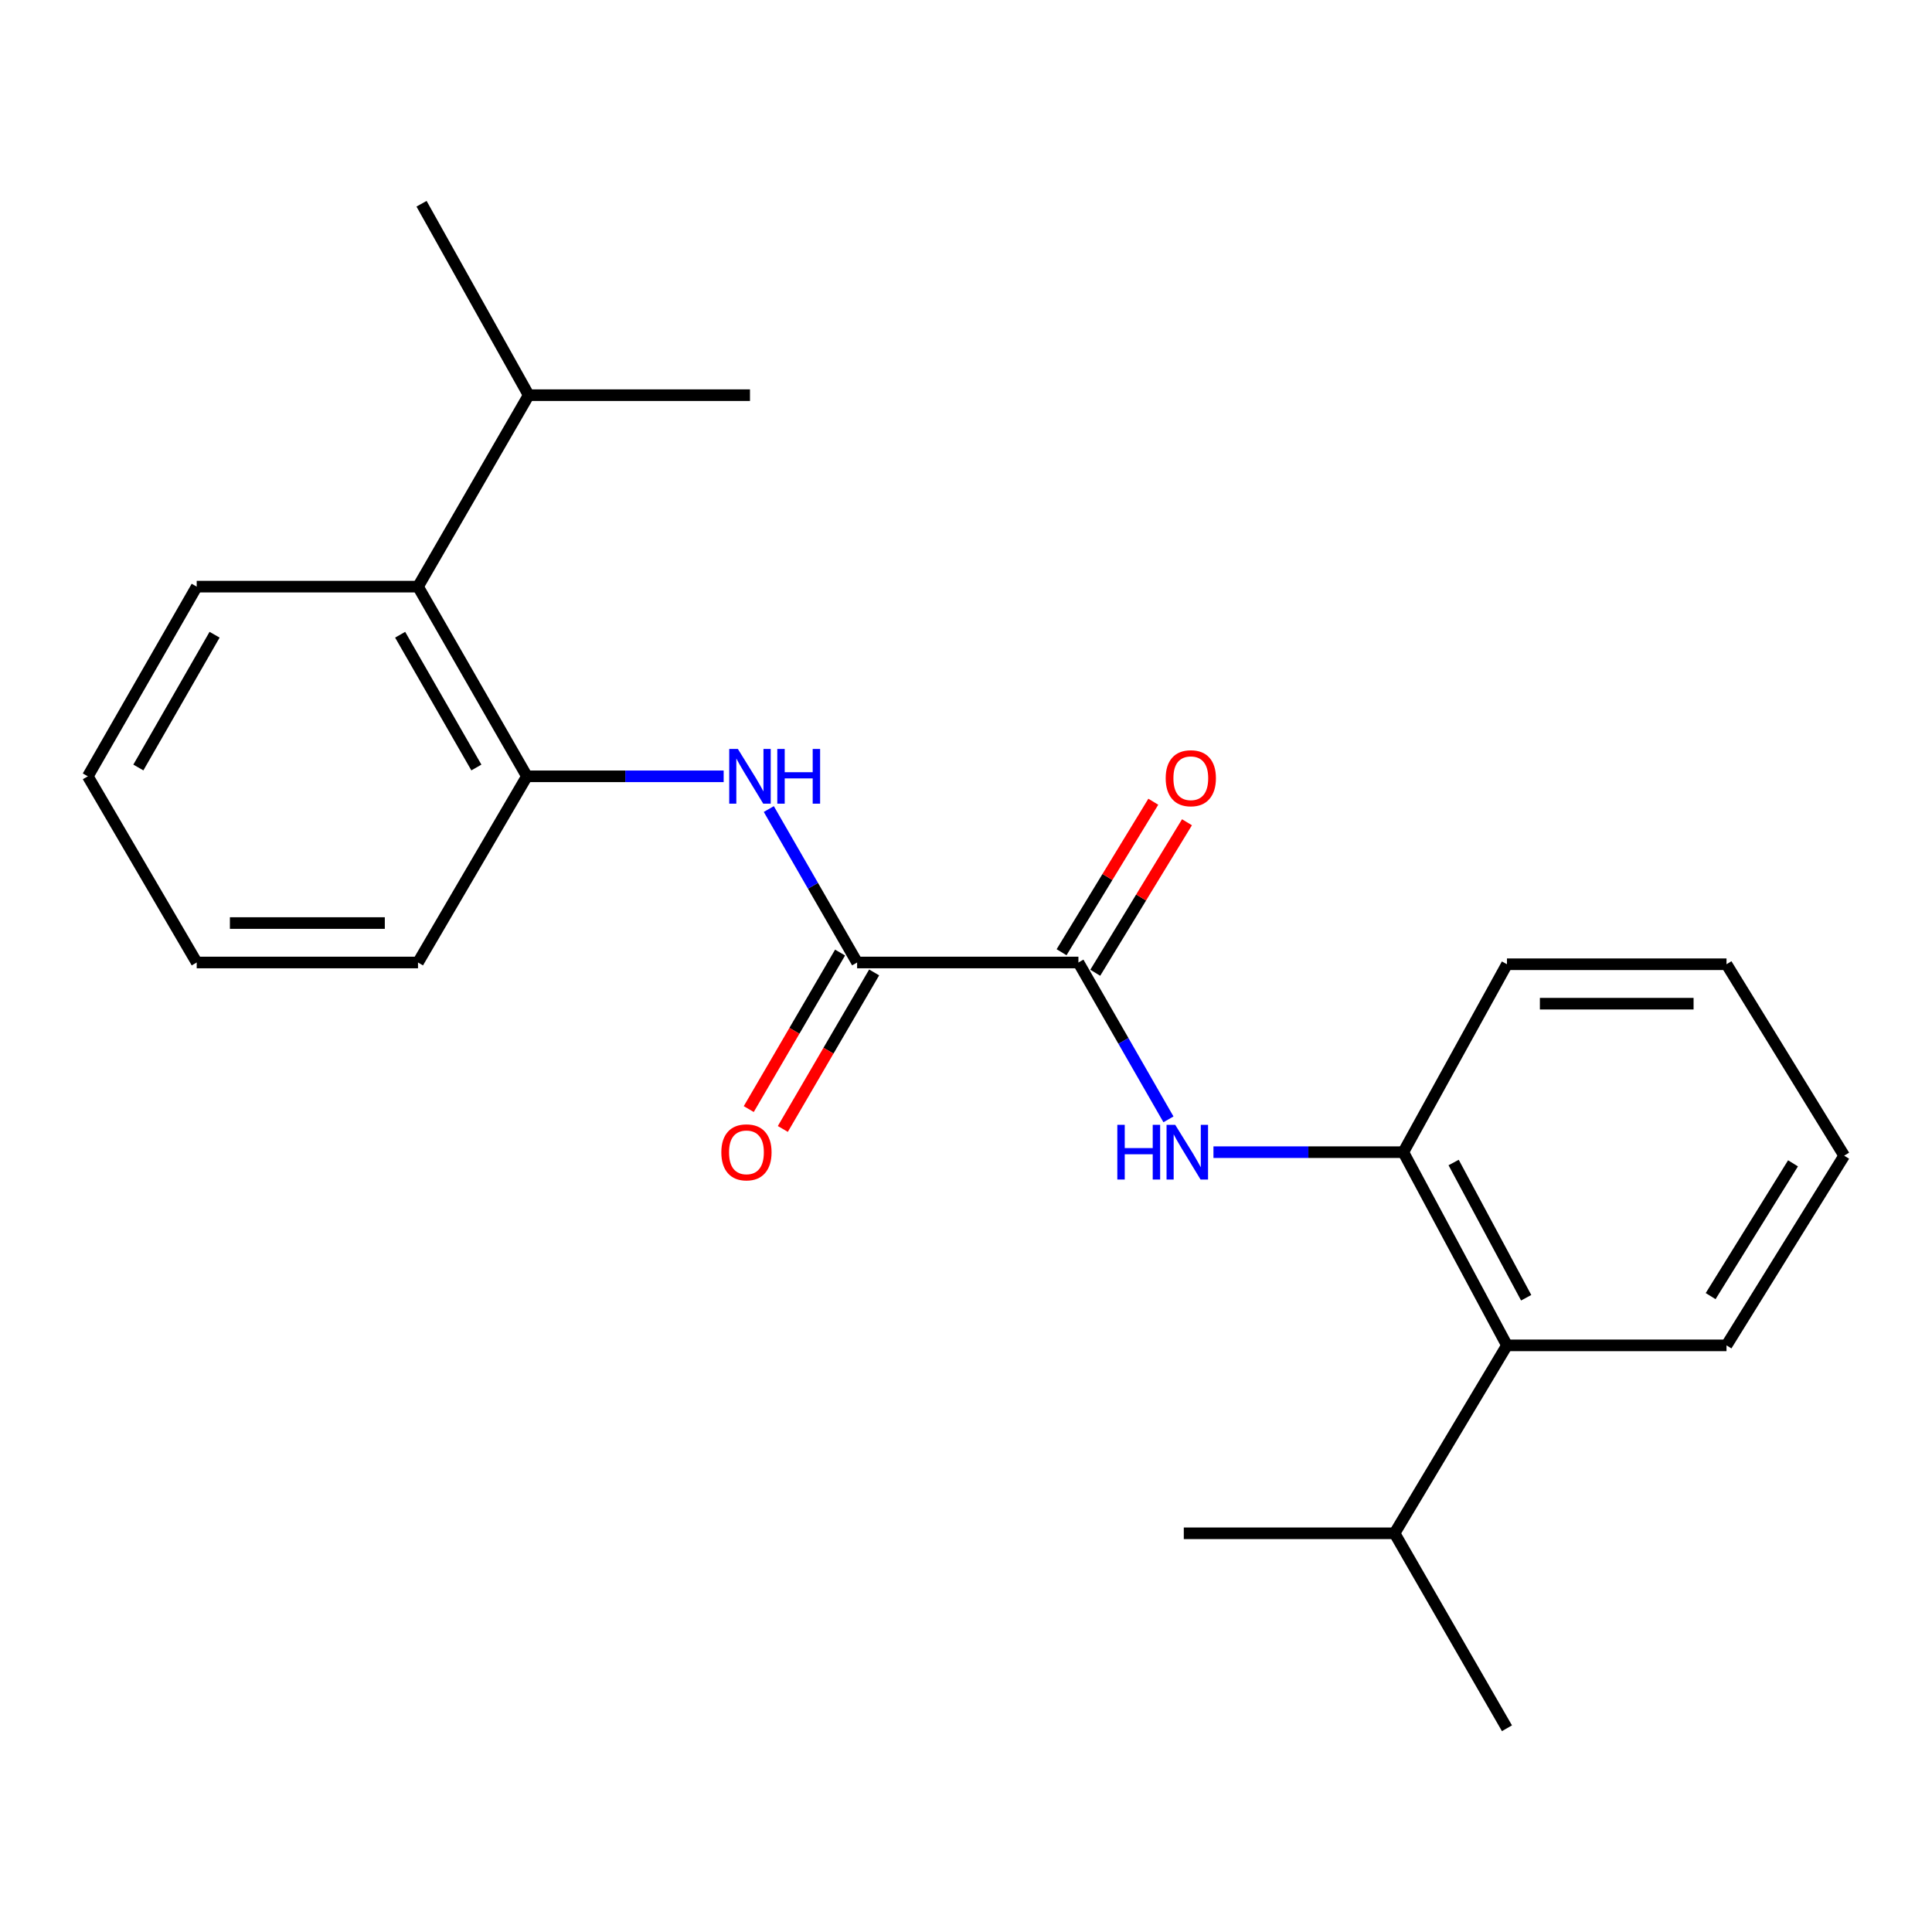 <?xml version='1.0' encoding='iso-8859-1'?>
<svg version='1.1' baseProfile='full'
              xmlns='http://www.w3.org/2000/svg'
                      xmlns:rdkit='http://www.rdkit.org/xml'
                      xmlns:xlink='http://www.w3.org/1999/xlink'
                  xml:space='preserve'
width='1000px' height='1000px' viewBox='0 0 1000 1000'>
<!-- END OF HEADER -->
<rect style='opacity:1.0;fill:#FFFFFF;stroke:none' width='1000' height='1000' x='0' y='0'> </rect>
<path class='bond-0' d='M 443.64,498.185 L 558.186,498.185' style='fill:none;fill-rule:evenodd;stroke:#000000;stroke-width:6px;stroke-linecap:butt;stroke-linejoin:miter;stroke-opacity:1' />
<path class='bond-1' d='M 443.64,498.185 L 420.787,458.473' style='fill:none;fill-rule:evenodd;stroke:#000000;stroke-width:6px;stroke-linecap:butt;stroke-linejoin:miter;stroke-opacity:1' />
<path class='bond-1' d='M 420.787,458.473 L 397.935,418.76' style='fill:none;fill-rule:evenodd;stroke:#0000FF;stroke-width:6px;stroke-linecap:butt;stroke-linejoin:miter;stroke-opacity:1' />
<path class='bond-2' d='M 434.822,493.041 L 411.189,533.55' style='fill:none;fill-rule:evenodd;stroke:#000000;stroke-width:6px;stroke-linecap:butt;stroke-linejoin:miter;stroke-opacity:1' />
<path class='bond-2' d='M 411.189,533.55 L 387.556,574.059' style='fill:none;fill-rule:evenodd;stroke:#FF0000;stroke-width:6px;stroke-linecap:butt;stroke-linejoin:miter;stroke-opacity:1' />
<path class='bond-2' d='M 452.457,503.329 L 428.824,543.838' style='fill:none;fill-rule:evenodd;stroke:#000000;stroke-width:6px;stroke-linecap:butt;stroke-linejoin:miter;stroke-opacity:1' />
<path class='bond-2' d='M 428.824,543.838 L 405.19,584.347' style='fill:none;fill-rule:evenodd;stroke:#FF0000;stroke-width:6px;stroke-linecap:butt;stroke-linejoin:miter;stroke-opacity:1' />
<path class='bond-3' d='M 558.186,498.185 L 581.49,538.78' style='fill:none;fill-rule:evenodd;stroke:#000000;stroke-width:6px;stroke-linecap:butt;stroke-linejoin:miter;stroke-opacity:1' />
<path class='bond-3' d='M 581.49,538.78 L 604.793,579.375' style='fill:none;fill-rule:evenodd;stroke:#0000FF;stroke-width:6px;stroke-linecap:butt;stroke-linejoin:miter;stroke-opacity:1' />
<path class='bond-4' d='M 566.903,503.498 L 590.642,464.546' style='fill:none;fill-rule:evenodd;stroke:#000000;stroke-width:6px;stroke-linecap:butt;stroke-linejoin:miter;stroke-opacity:1' />
<path class='bond-4' d='M 590.642,464.546 L 614.38,425.595' style='fill:none;fill-rule:evenodd;stroke:#FF0000;stroke-width:6px;stroke-linecap:butt;stroke-linejoin:miter;stroke-opacity:1' />
<path class='bond-4' d='M 549.469,492.873 L 573.208,453.921' style='fill:none;fill-rule:evenodd;stroke:#000000;stroke-width:6px;stroke-linecap:butt;stroke-linejoin:miter;stroke-opacity:1' />
<path class='bond-4' d='M 573.208,453.921 L 596.946,414.97' style='fill:none;fill-rule:evenodd;stroke:#FF0000;stroke-width:6px;stroke-linecap:butt;stroke-linejoin:miter;stroke-opacity:1' />
<path class='bond-5' d='M 374.561,401.82 L 323.647,401.82' style='fill:none;fill-rule:evenodd;stroke:#0000FF;stroke-width:6px;stroke-linecap:butt;stroke-linejoin:miter;stroke-opacity:1' />
<path class='bond-5' d='M 323.647,401.82 L 272.733,401.82' style='fill:none;fill-rule:evenodd;stroke:#000000;stroke-width:6px;stroke-linecap:butt;stroke-linejoin:miter;stroke-opacity:1' />
<path class='bond-6' d='M 628.082,596.365 L 677.221,596.365' style='fill:none;fill-rule:evenodd;stroke:#0000FF;stroke-width:6px;stroke-linecap:butt;stroke-linejoin:miter;stroke-opacity:1' />
<path class='bond-6' d='M 677.221,596.365 L 726.36,596.365' style='fill:none;fill-rule:evenodd;stroke:#000000;stroke-width:6px;stroke-linecap:butt;stroke-linejoin:miter;stroke-opacity:1' />
<path class='bond-7' d='M 726.36,596.365 L 779.998,696.359' style='fill:none;fill-rule:evenodd;stroke:#000000;stroke-width:6px;stroke-linecap:butt;stroke-linejoin:miter;stroke-opacity:1' />
<path class='bond-7' d='M 752.397,601.713 L 789.943,671.709' style='fill:none;fill-rule:evenodd;stroke:#000000;stroke-width:6px;stroke-linecap:butt;stroke-linejoin:miter;stroke-opacity:1' />
<path class='bond-8' d='M 726.36,596.365 L 779.998,499.093' style='fill:none;fill-rule:evenodd;stroke:#000000;stroke-width:6px;stroke-linecap:butt;stroke-linejoin:miter;stroke-opacity:1' />
<path class='bond-9' d='M 272.733,401.82 L 216.361,303.641' style='fill:none;fill-rule:evenodd;stroke:#000000;stroke-width:6px;stroke-linecap:butt;stroke-linejoin:miter;stroke-opacity:1' />
<path class='bond-9' d='M 246.572,397.259 L 207.112,328.534' style='fill:none;fill-rule:evenodd;stroke:#000000;stroke-width:6px;stroke-linecap:butt;stroke-linejoin:miter;stroke-opacity:1' />
<path class='bond-10' d='M 272.733,401.82 L 216.361,498.185' style='fill:none;fill-rule:evenodd;stroke:#000000;stroke-width:6px;stroke-linecap:butt;stroke-linejoin:miter;stroke-opacity:1' />
<path class='bond-11' d='M 216.361,303.641 L 273.64,204.543' style='fill:none;fill-rule:evenodd;stroke:#000000;stroke-width:6px;stroke-linecap:butt;stroke-linejoin:miter;stroke-opacity:1' />
<path class='bond-12' d='M 216.361,303.641 L 101.815,303.641' style='fill:none;fill-rule:evenodd;stroke:#000000;stroke-width:6px;stroke-linecap:butt;stroke-linejoin:miter;stroke-opacity:1' />
<path class='bond-13' d='M 779.998,696.359 L 721.823,793.631' style='fill:none;fill-rule:evenodd;stroke:#000000;stroke-width:6px;stroke-linecap:butt;stroke-linejoin:miter;stroke-opacity:1' />
<path class='bond-14' d='M 779.998,696.359 L 893.637,696.359' style='fill:none;fill-rule:evenodd;stroke:#000000;stroke-width:6px;stroke-linecap:butt;stroke-linejoin:miter;stroke-opacity:1' />
<path class='bond-15' d='M 273.64,204.543 L 388.187,204.543' style='fill:none;fill-rule:evenodd;stroke:#000000;stroke-width:6px;stroke-linecap:butt;stroke-linejoin:miter;stroke-opacity:1' />
<path class='bond-16' d='M 273.64,204.543 L 218.187,105.456' style='fill:none;fill-rule:evenodd;stroke:#000000;stroke-width:6px;stroke-linecap:butt;stroke-linejoin:miter;stroke-opacity:1' />
<path class='bond-17' d='M 721.823,793.631 L 612.732,793.631' style='fill:none;fill-rule:evenodd;stroke:#000000;stroke-width:6px;stroke-linecap:butt;stroke-linejoin:miter;stroke-opacity:1' />
<path class='bond-18' d='M 721.823,793.631 L 779.998,894.544' style='fill:none;fill-rule:evenodd;stroke:#000000;stroke-width:6px;stroke-linecap:butt;stroke-linejoin:miter;stroke-opacity:1' />
<path class='bond-19' d='M 216.361,498.185 L 101.815,498.185' style='fill:none;fill-rule:evenodd;stroke:#000000;stroke-width:6px;stroke-linecap:butt;stroke-linejoin:miter;stroke-opacity:1' />
<path class='bond-19' d='M 199.179,477.769 L 118.997,477.769' style='fill:none;fill-rule:evenodd;stroke:#000000;stroke-width:6px;stroke-linecap:butt;stroke-linejoin:miter;stroke-opacity:1' />
<path class='bond-20' d='M 779.998,499.093 L 893.637,499.093' style='fill:none;fill-rule:evenodd;stroke:#000000;stroke-width:6px;stroke-linecap:butt;stroke-linejoin:miter;stroke-opacity:1' />
<path class='bond-20' d='M 797.044,519.509 L 876.591,519.509' style='fill:none;fill-rule:evenodd;stroke:#000000;stroke-width:6px;stroke-linecap:butt;stroke-linejoin:miter;stroke-opacity:1' />
<path class='bond-21' d='M 893.637,696.359 L 954.545,598.18' style='fill:none;fill-rule:evenodd;stroke:#000000;stroke-width:6px;stroke-linecap:butt;stroke-linejoin:miter;stroke-opacity:1' />
<path class='bond-21' d='M 885.424,670.869 L 928.06,602.144' style='fill:none;fill-rule:evenodd;stroke:#000000;stroke-width:6px;stroke-linecap:butt;stroke-linejoin:miter;stroke-opacity:1' />
<path class='bond-22' d='M 101.815,303.641 L 45.455,401.82' style='fill:none;fill-rule:evenodd;stroke:#000000;stroke-width:6px;stroke-linecap:butt;stroke-linejoin:miter;stroke-opacity:1' />
<path class='bond-22' d='M 111.067,328.532 L 71.615,397.258' style='fill:none;fill-rule:evenodd;stroke:#000000;stroke-width:6px;stroke-linecap:butt;stroke-linejoin:miter;stroke-opacity:1' />
<path class='bond-23' d='M 101.815,498.185 L 45.455,401.82' style='fill:none;fill-rule:evenodd;stroke:#000000;stroke-width:6px;stroke-linecap:butt;stroke-linejoin:miter;stroke-opacity:1' />
<path class='bond-24' d='M 893.637,499.093 L 954.545,598.18' style='fill:none;fill-rule:evenodd;stroke:#000000;stroke-width:6px;stroke-linecap:butt;stroke-linejoin:miter;stroke-opacity:1' />
<path  class='atom-2' d='M 381.927 387.66
L 391.207 402.66
Q 392.127 404.14, 393.607 406.82
Q 395.087 409.5, 395.167 409.66
L 395.167 387.66
L 398.927 387.66
L 398.927 415.98
L 395.047 415.98
L 385.087 399.58
Q 383.927 397.66, 382.687 395.46
Q 381.487 393.26, 381.127 392.58
L 381.127 415.98
L 377.447 415.98
L 377.447 387.66
L 381.927 387.66
' fill='#0000FF'/>
<path  class='atom-2' d='M 402.327 387.66
L 406.167 387.66
L 406.167 399.7
L 420.647 399.7
L 420.647 387.66
L 424.487 387.66
L 424.487 415.98
L 420.647 415.98
L 420.647 402.9
L 406.167 402.9
L 406.167 415.98
L 402.327 415.98
L 402.327 387.66
' fill='#0000FF'/>
<path  class='atom-3' d='M 578.327 582.205
L 582.167 582.205
L 582.167 594.245
L 596.647 594.245
L 596.647 582.205
L 600.487 582.205
L 600.487 610.525
L 596.647 610.525
L 596.647 597.445
L 582.167 597.445
L 582.167 610.525
L 578.327 610.525
L 578.327 582.205
' fill='#0000FF'/>
<path  class='atom-3' d='M 608.287 582.205
L 617.567 597.205
Q 618.487 598.685, 619.967 601.365
Q 621.447 604.045, 621.527 604.205
L 621.527 582.205
L 625.287 582.205
L 625.287 610.525
L 621.407 610.525
L 611.447 594.125
Q 610.287 592.205, 609.047 590.005
Q 607.847 587.805, 607.487 587.125
L 607.487 610.525
L 603.807 610.525
L 603.807 582.205
L 608.287 582.205
' fill='#0000FF'/>
<path  class='atom-8' d='M 373.361 596.445
Q 373.361 589.645, 376.721 585.845
Q 380.081 582.045, 386.361 582.045
Q 392.641 582.045, 396.001 585.845
Q 399.361 589.645, 399.361 596.445
Q 399.361 603.325, 395.961 607.245
Q 392.561 611.125, 386.361 611.125
Q 380.121 611.125, 376.721 607.245
Q 373.361 603.365, 373.361 596.445
M 386.361 607.925
Q 390.681 607.925, 393.001 605.045
Q 395.361 602.125, 395.361 596.445
Q 395.361 590.885, 393.001 588.085
Q 390.681 585.245, 386.361 585.245
Q 382.041 585.245, 379.681 588.045
Q 377.361 590.845, 377.361 596.445
Q 377.361 602.165, 379.681 605.045
Q 382.041 607.925, 386.361 607.925
' fill='#FF0000'/>
<path  class='atom-9' d='M 603.361 402.808
Q 603.361 396.008, 606.721 392.208
Q 610.081 388.408, 616.361 388.408
Q 622.641 388.408, 626.001 392.208
Q 629.361 396.008, 629.361 402.808
Q 629.361 409.688, 625.961 413.608
Q 622.561 417.488, 616.361 417.488
Q 610.121 417.488, 606.721 413.608
Q 603.361 409.728, 603.361 402.808
M 616.361 414.288
Q 620.681 414.288, 623.001 411.408
Q 625.361 408.488, 625.361 402.808
Q 625.361 397.248, 623.001 394.448
Q 620.681 391.608, 616.361 391.608
Q 612.041 391.608, 609.681 394.408
Q 607.361 397.208, 607.361 402.808
Q 607.361 408.528, 609.681 411.408
Q 612.041 414.288, 616.361 414.288
' fill='#FF0000'/>
</svg>
